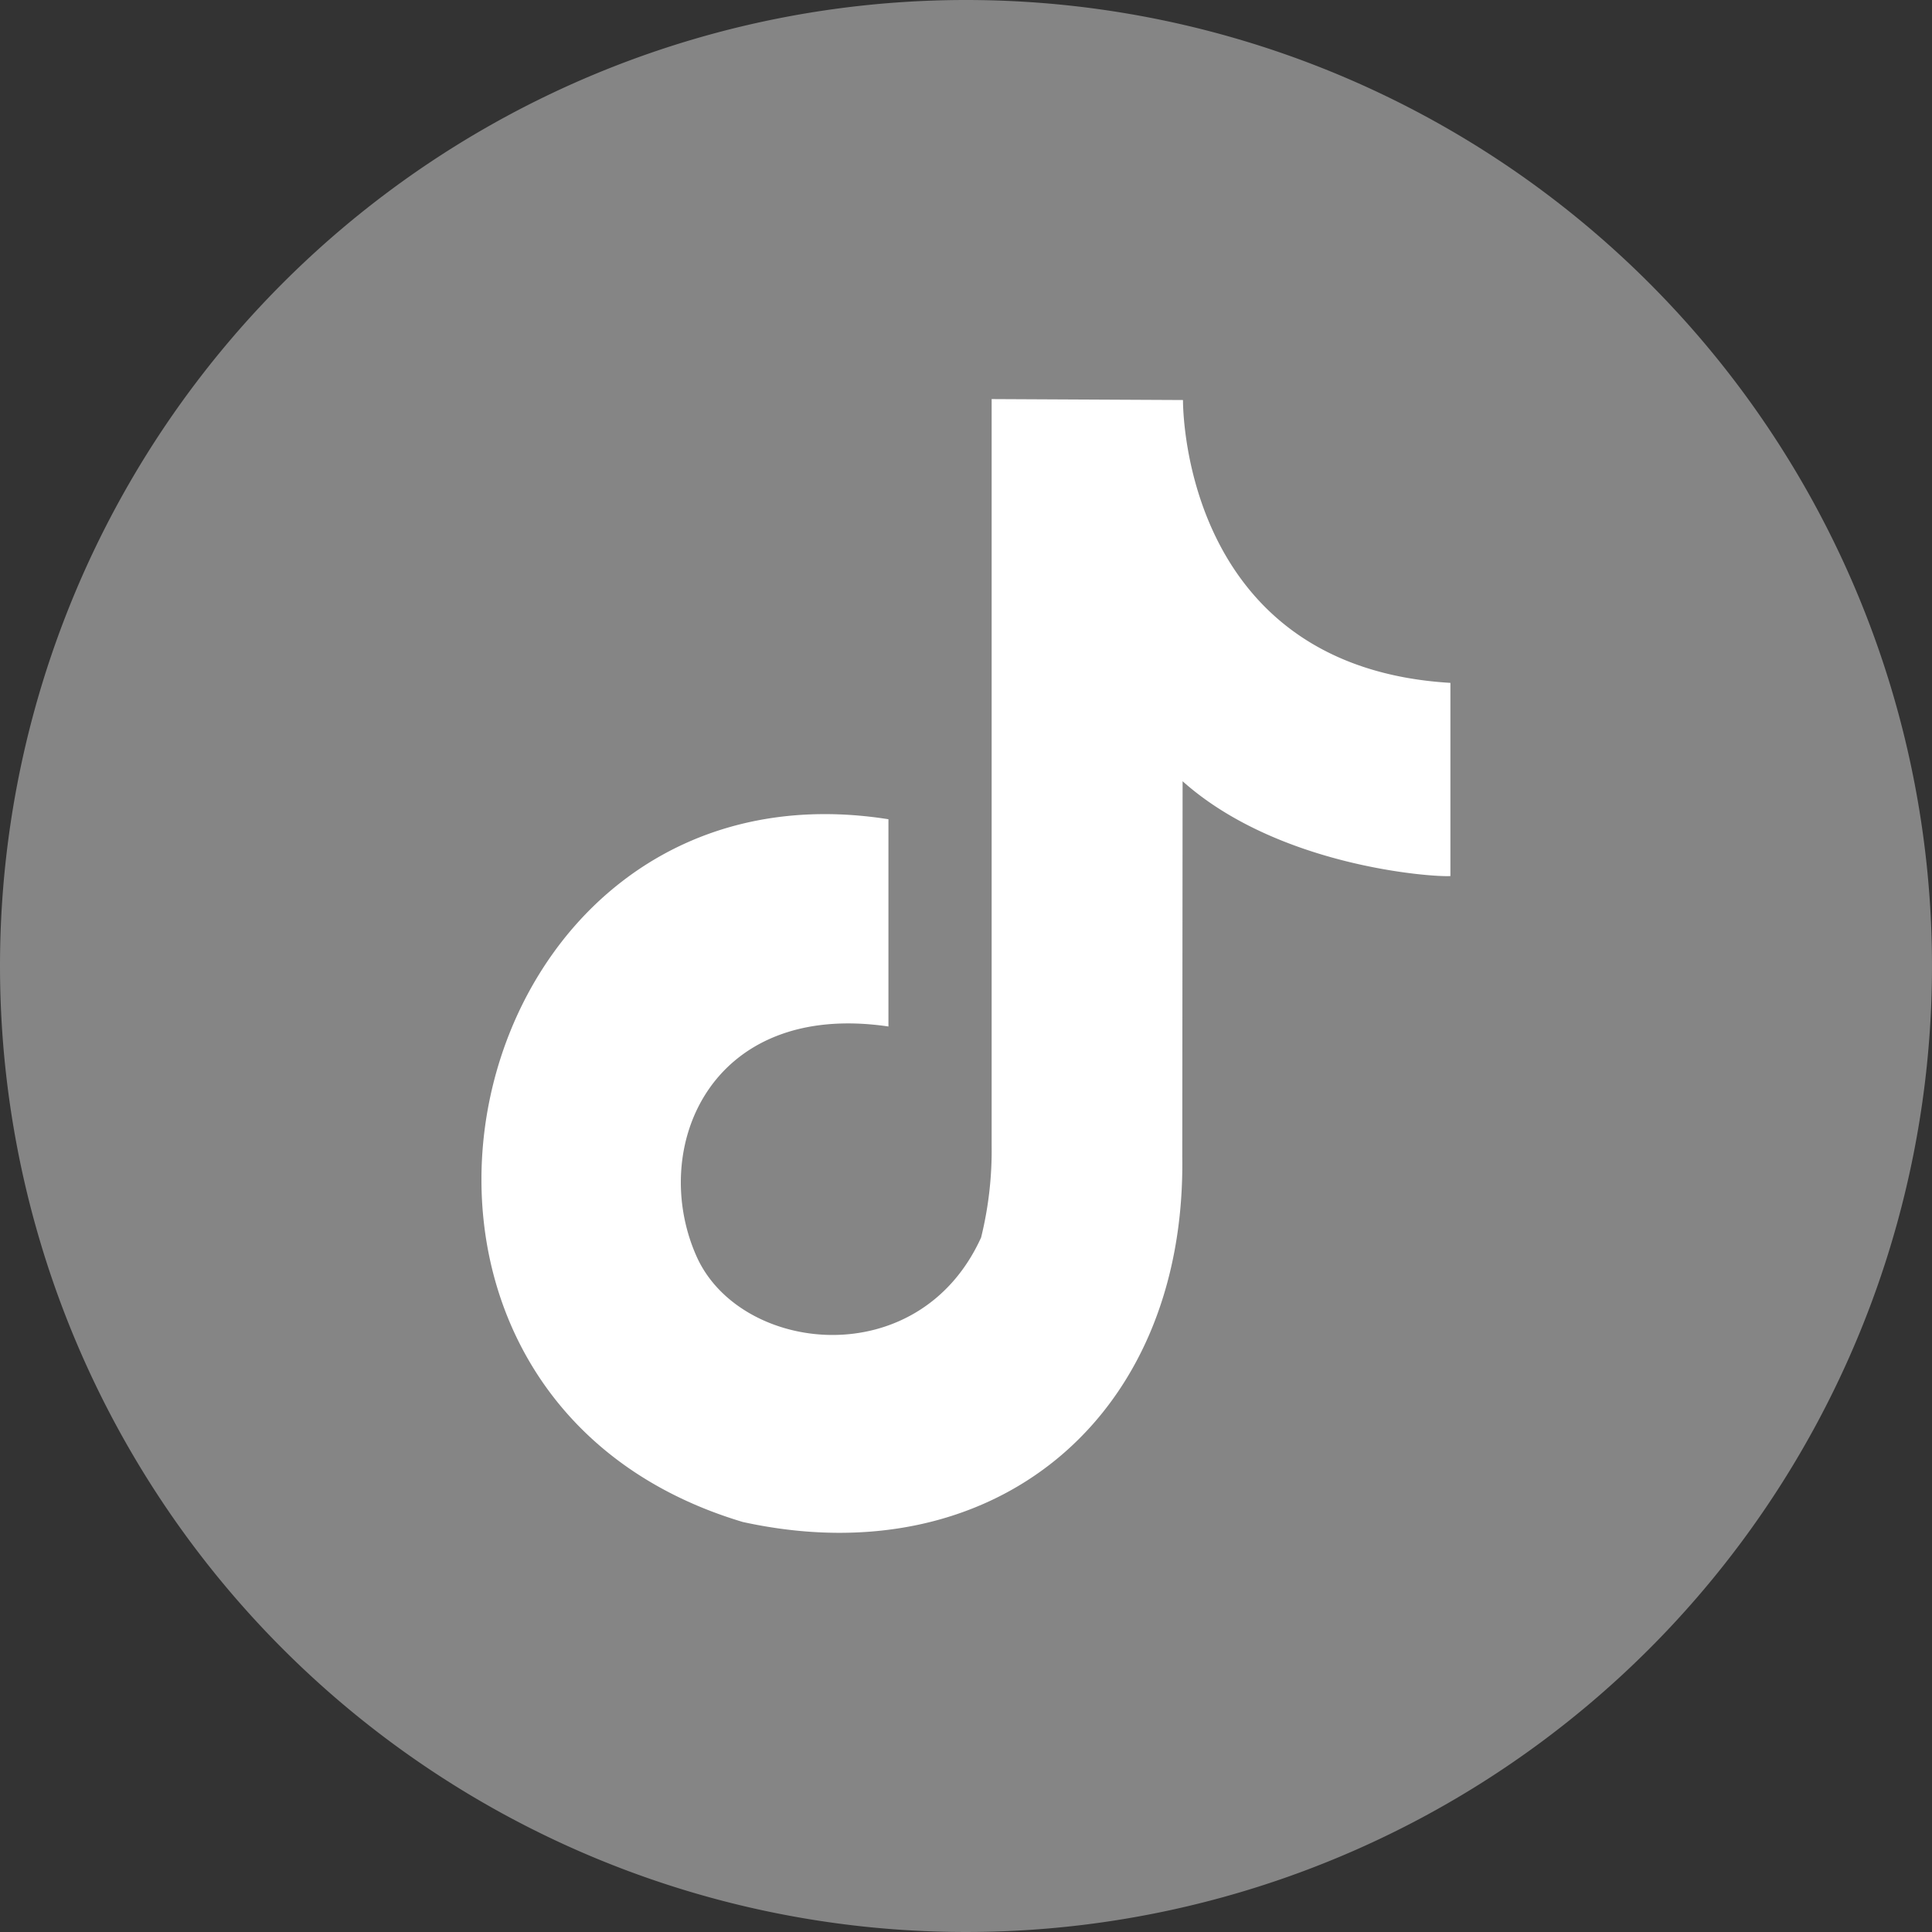 <?xml version="1.0" encoding="UTF-8"?>
<svg xmlns="http://www.w3.org/2000/svg" id="tiktok" width="55" height="55" viewBox="0 0 55 55">
  <rect x="0" y="0" width="55" height="55" fill="#333333" stroke="none"/>
  <path id="Path_14873" data-name="Path 14873" d="M27.5,0A27.5,27.5,0,1,1,0,27.5,27.5,27.5,0,0,1,27.5,0Z" fill="#fff" fill-rule="evenodd" opacity="0.4"></path>
  <path id="Path_14874" data-name="Path 14874" d="M147.578,105.787c0,.492.146,7.609,7.613,8.052,0,2.052,0,3.54,0,5.5-.565.032-4.916-.284-7.624-2.7l-.009,10.7c.1,7.429-5.364,11.95-12.51,10.388-12.322-3.686-8.227-21.961,4.145-20.006,0,5.9,0,0,0,5.9-5.111-.752-6.821,3.5-5.462,6.545,1.235,2.771,6.325,3.372,8.1-.538a10.341,10.341,0,0,0,.3-2.618V105.76Z" transform="translate(-113.901 -94.399)" fill="#fff" fill-rule="evenodd"></path>
</svg>
